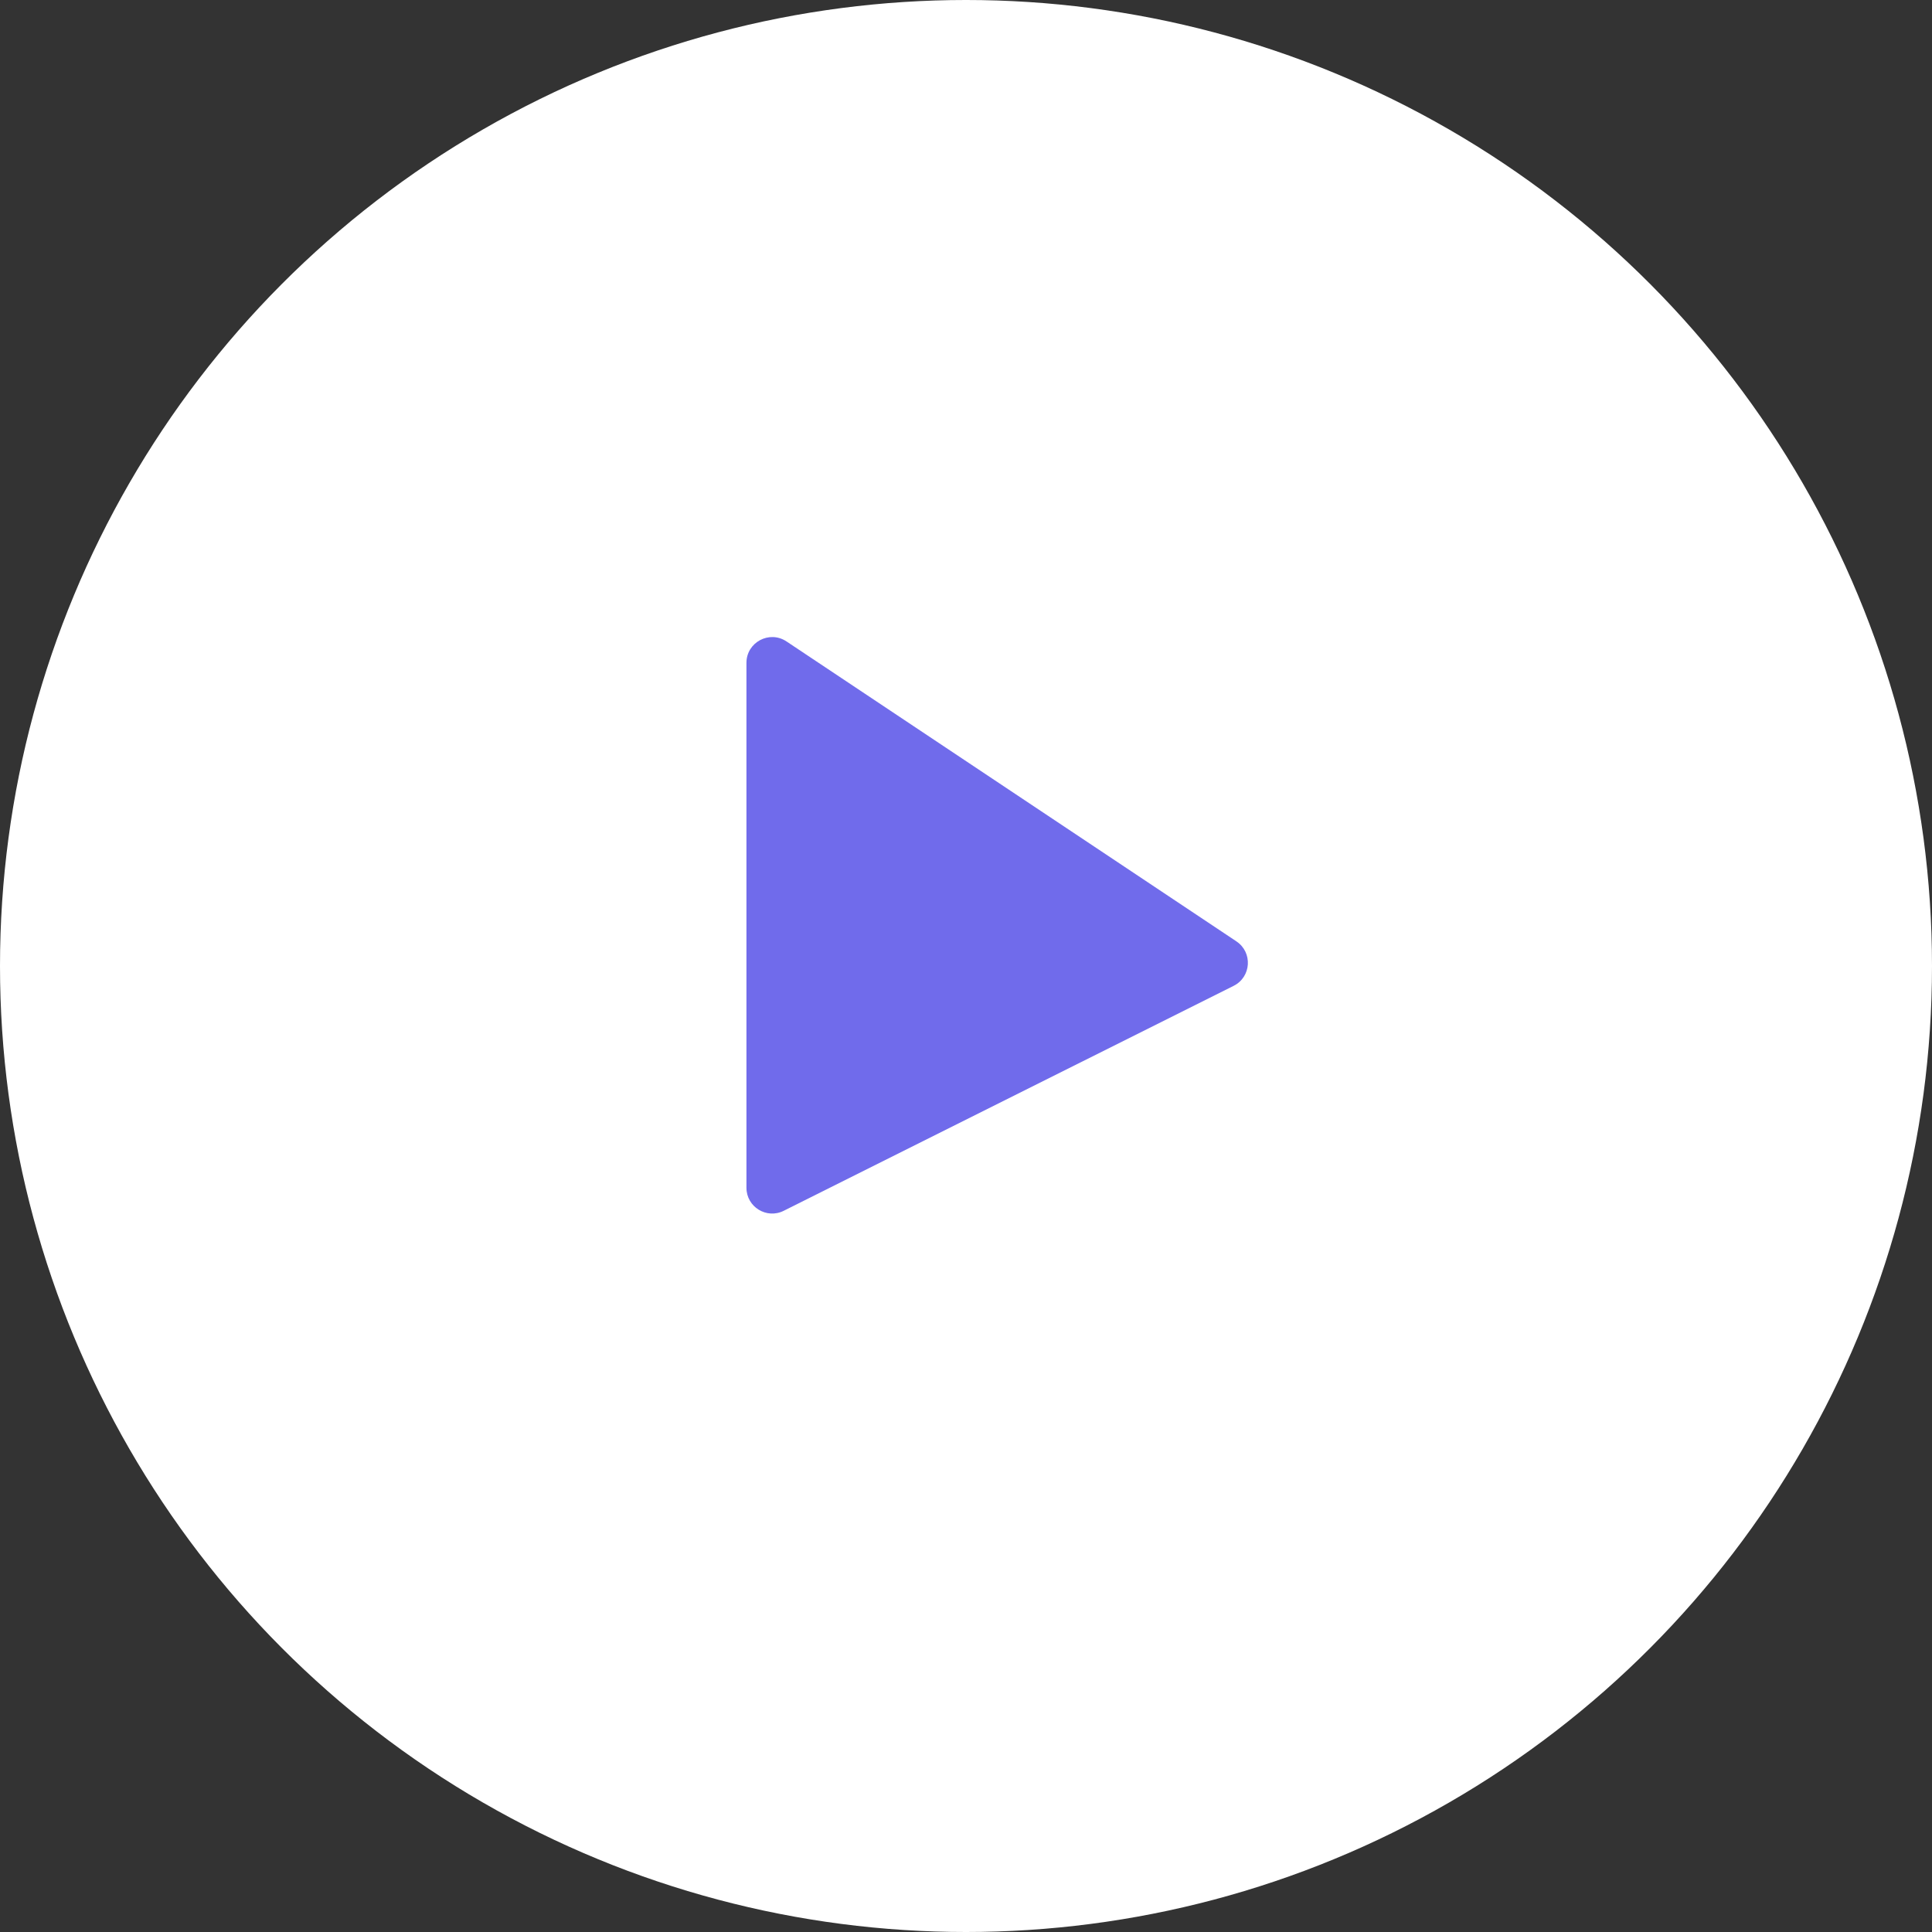 <svg width="75" height="75" viewBox="0 0 75 75" fill="none" xmlns="http://www.w3.org/2000/svg">
<rect x="0" y="0" width="75" height="75" fill="#333333" stroke="none"/>
<circle cx="37.5" cy="37.5" r="37.5" fill="white"/>
<path d="M28.977 25.732C28.977 24.933 29.867 24.457 30.531 24.9L47.997 36.544C48.636 36.97 48.577 37.927 47.89 38.27L30.424 47.003C29.759 47.336 28.977 46.852 28.977 46.109V25.732Z" fill="#706BEB"/>
</svg>
